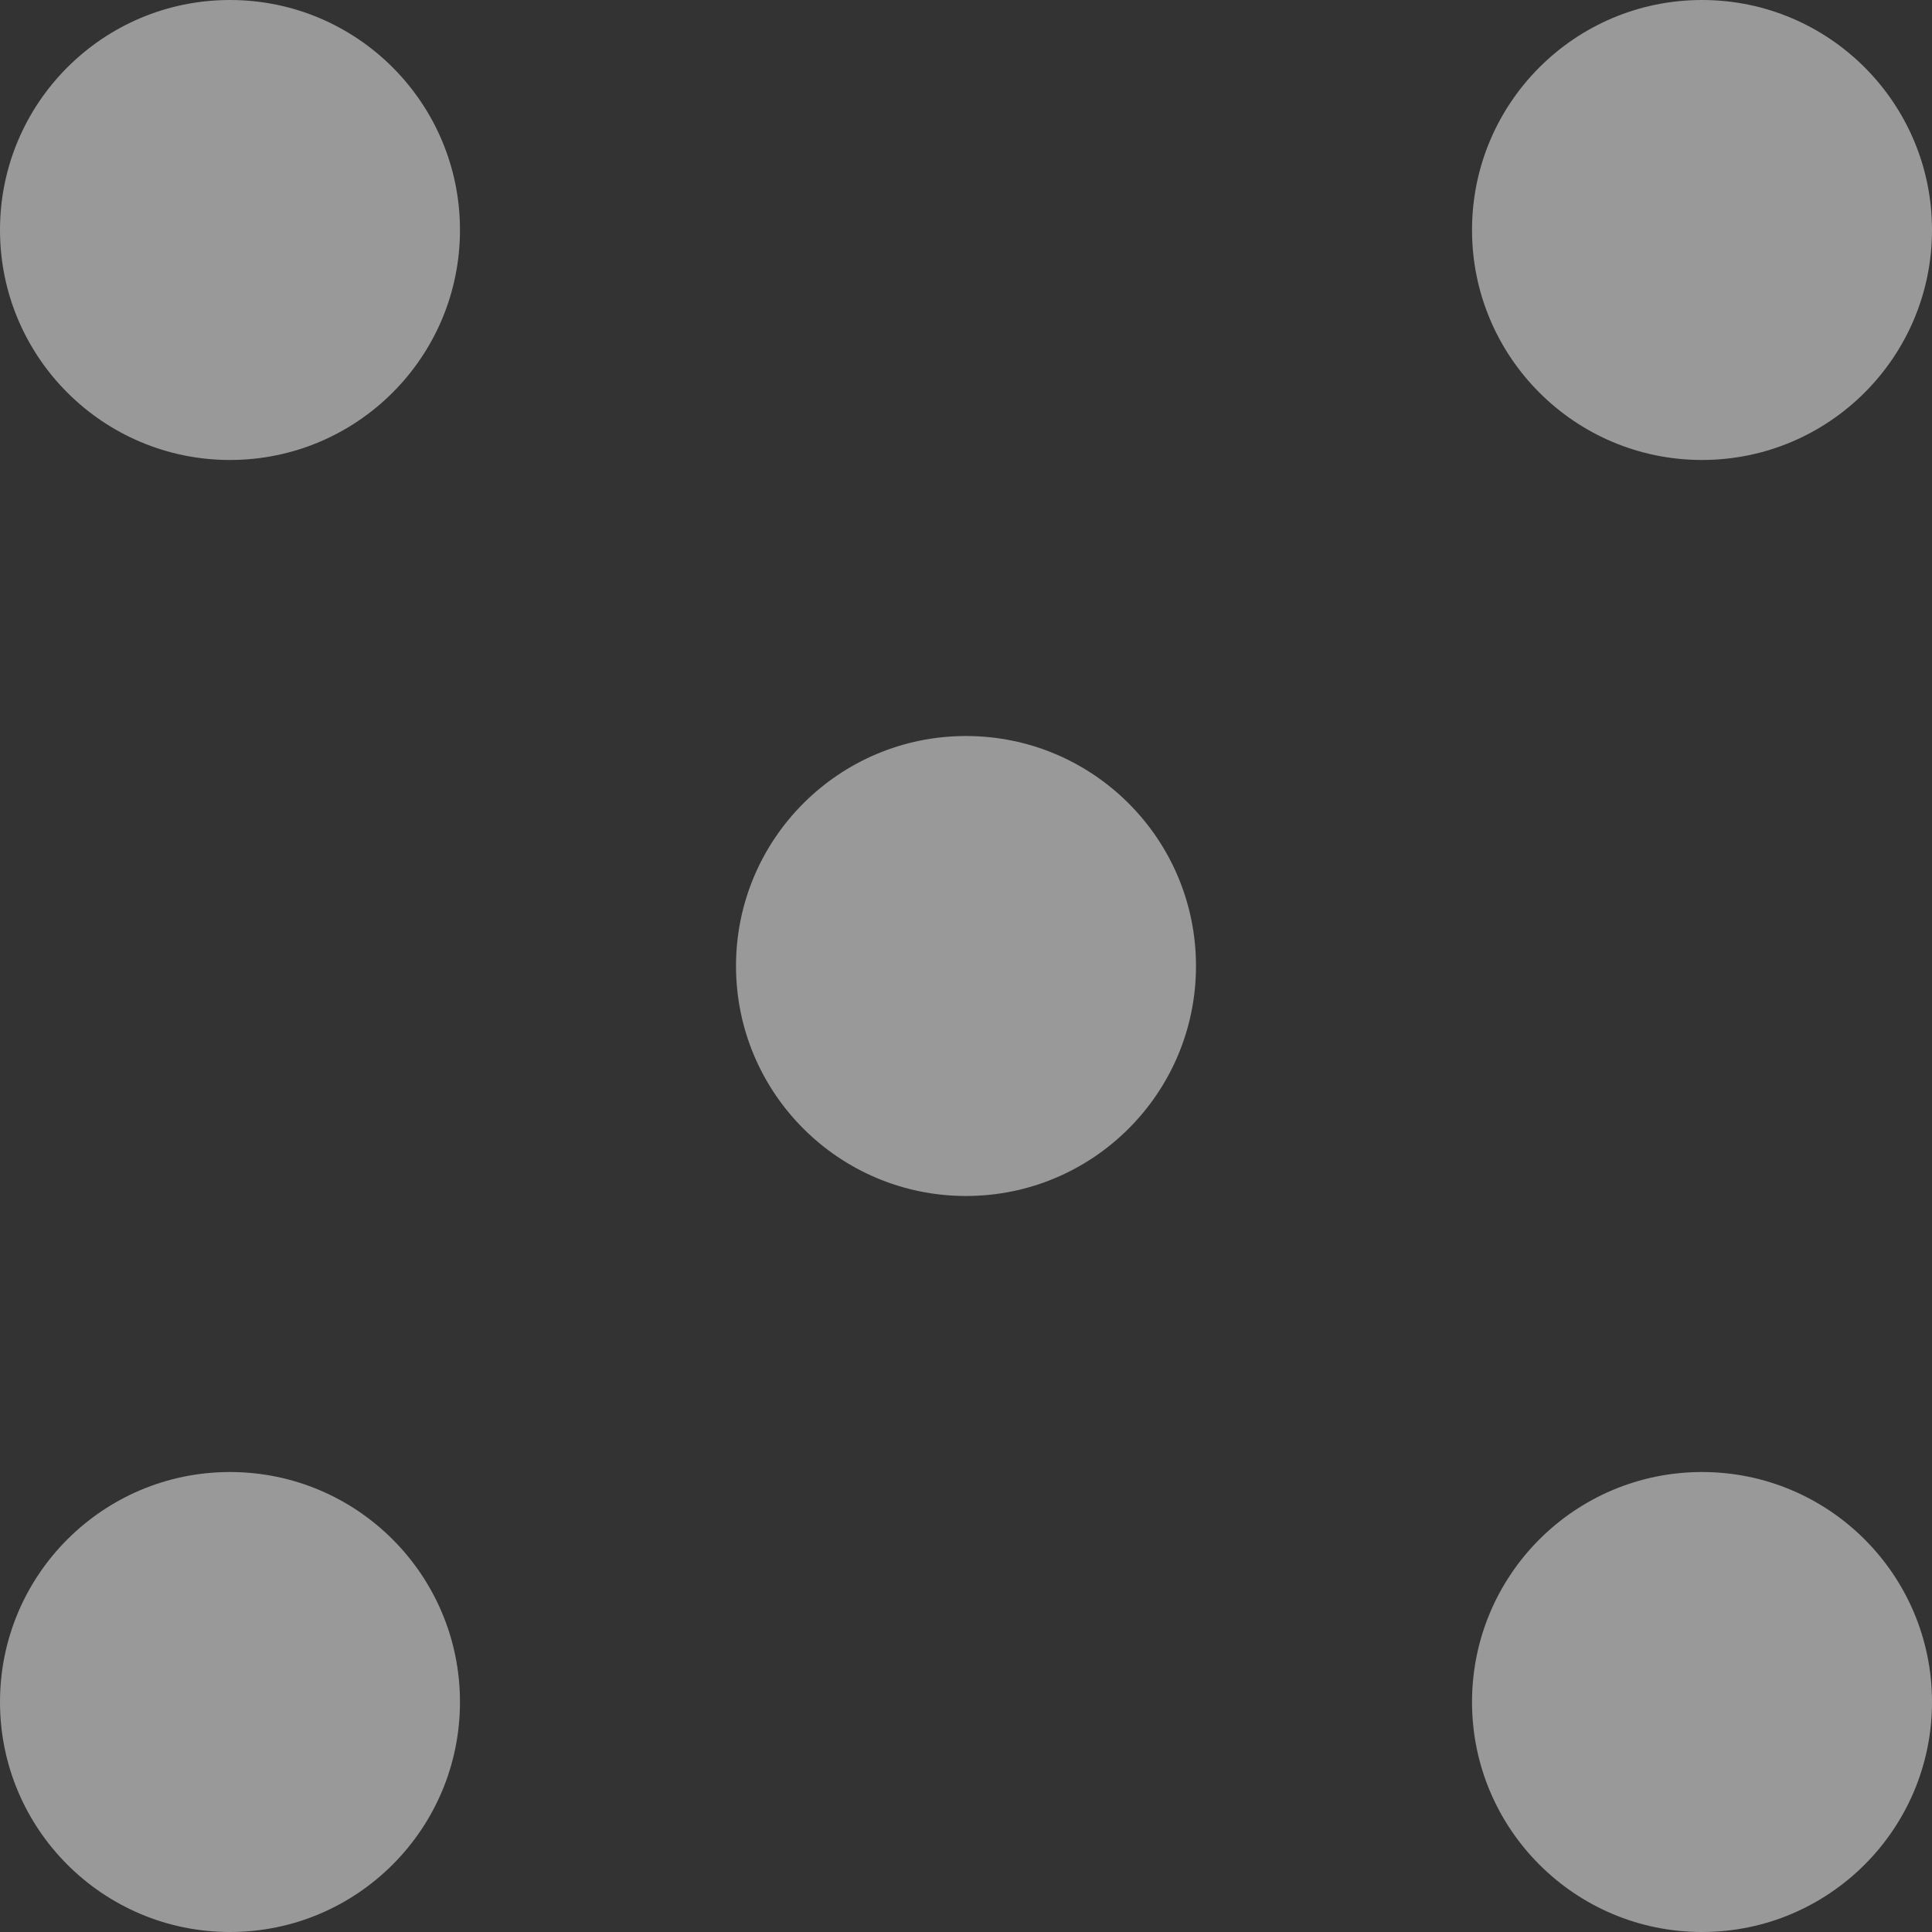 <?xml version="1.0" encoding="utf-8"?>
<!-- Generator: Adobe Illustrator 16.0.0, SVG Export Plug-In . SVG Version: 6.00 Build 0)  -->
<!DOCTYPE svg PUBLIC "-//W3C//DTD SVG 1.1//EN" "http://www.w3.org/Graphics/SVG/1.1/DTD/svg11.dtd">
<svg version="1.1" id="Layer_1" xmlns="http://www.w3.org/2000/svg" xmlns:xlink="http://www.w3.org/1999/xlink" x="0px" y="0px"
	 width="50px" height="50px" viewBox="0 0 50 50" enable-background="new 0 0 50 50" xml:space="preserve">
<rect x="0" y="0" width="50" height="50" fill="#333333" stroke="none"/>
<g opacity="0.5">
	<circle fill="#FFFFFF" cx="5.952" cy="5.952" r="5.952"/>
	<circle fill="#FFFFFF" cx="44.048" cy="5.952" r="5.952"/>
	<circle fill="#FFFFFF" cx="25" cy="25" r="5.952"/>
	<circle fill="#FFFFFF" cx="5.952" cy="44.048" r="5.952"/>
	<circle fill="#FFFFFF" cx="44.048" cy="44.048" r="5.952"/>
</g>
</svg>
